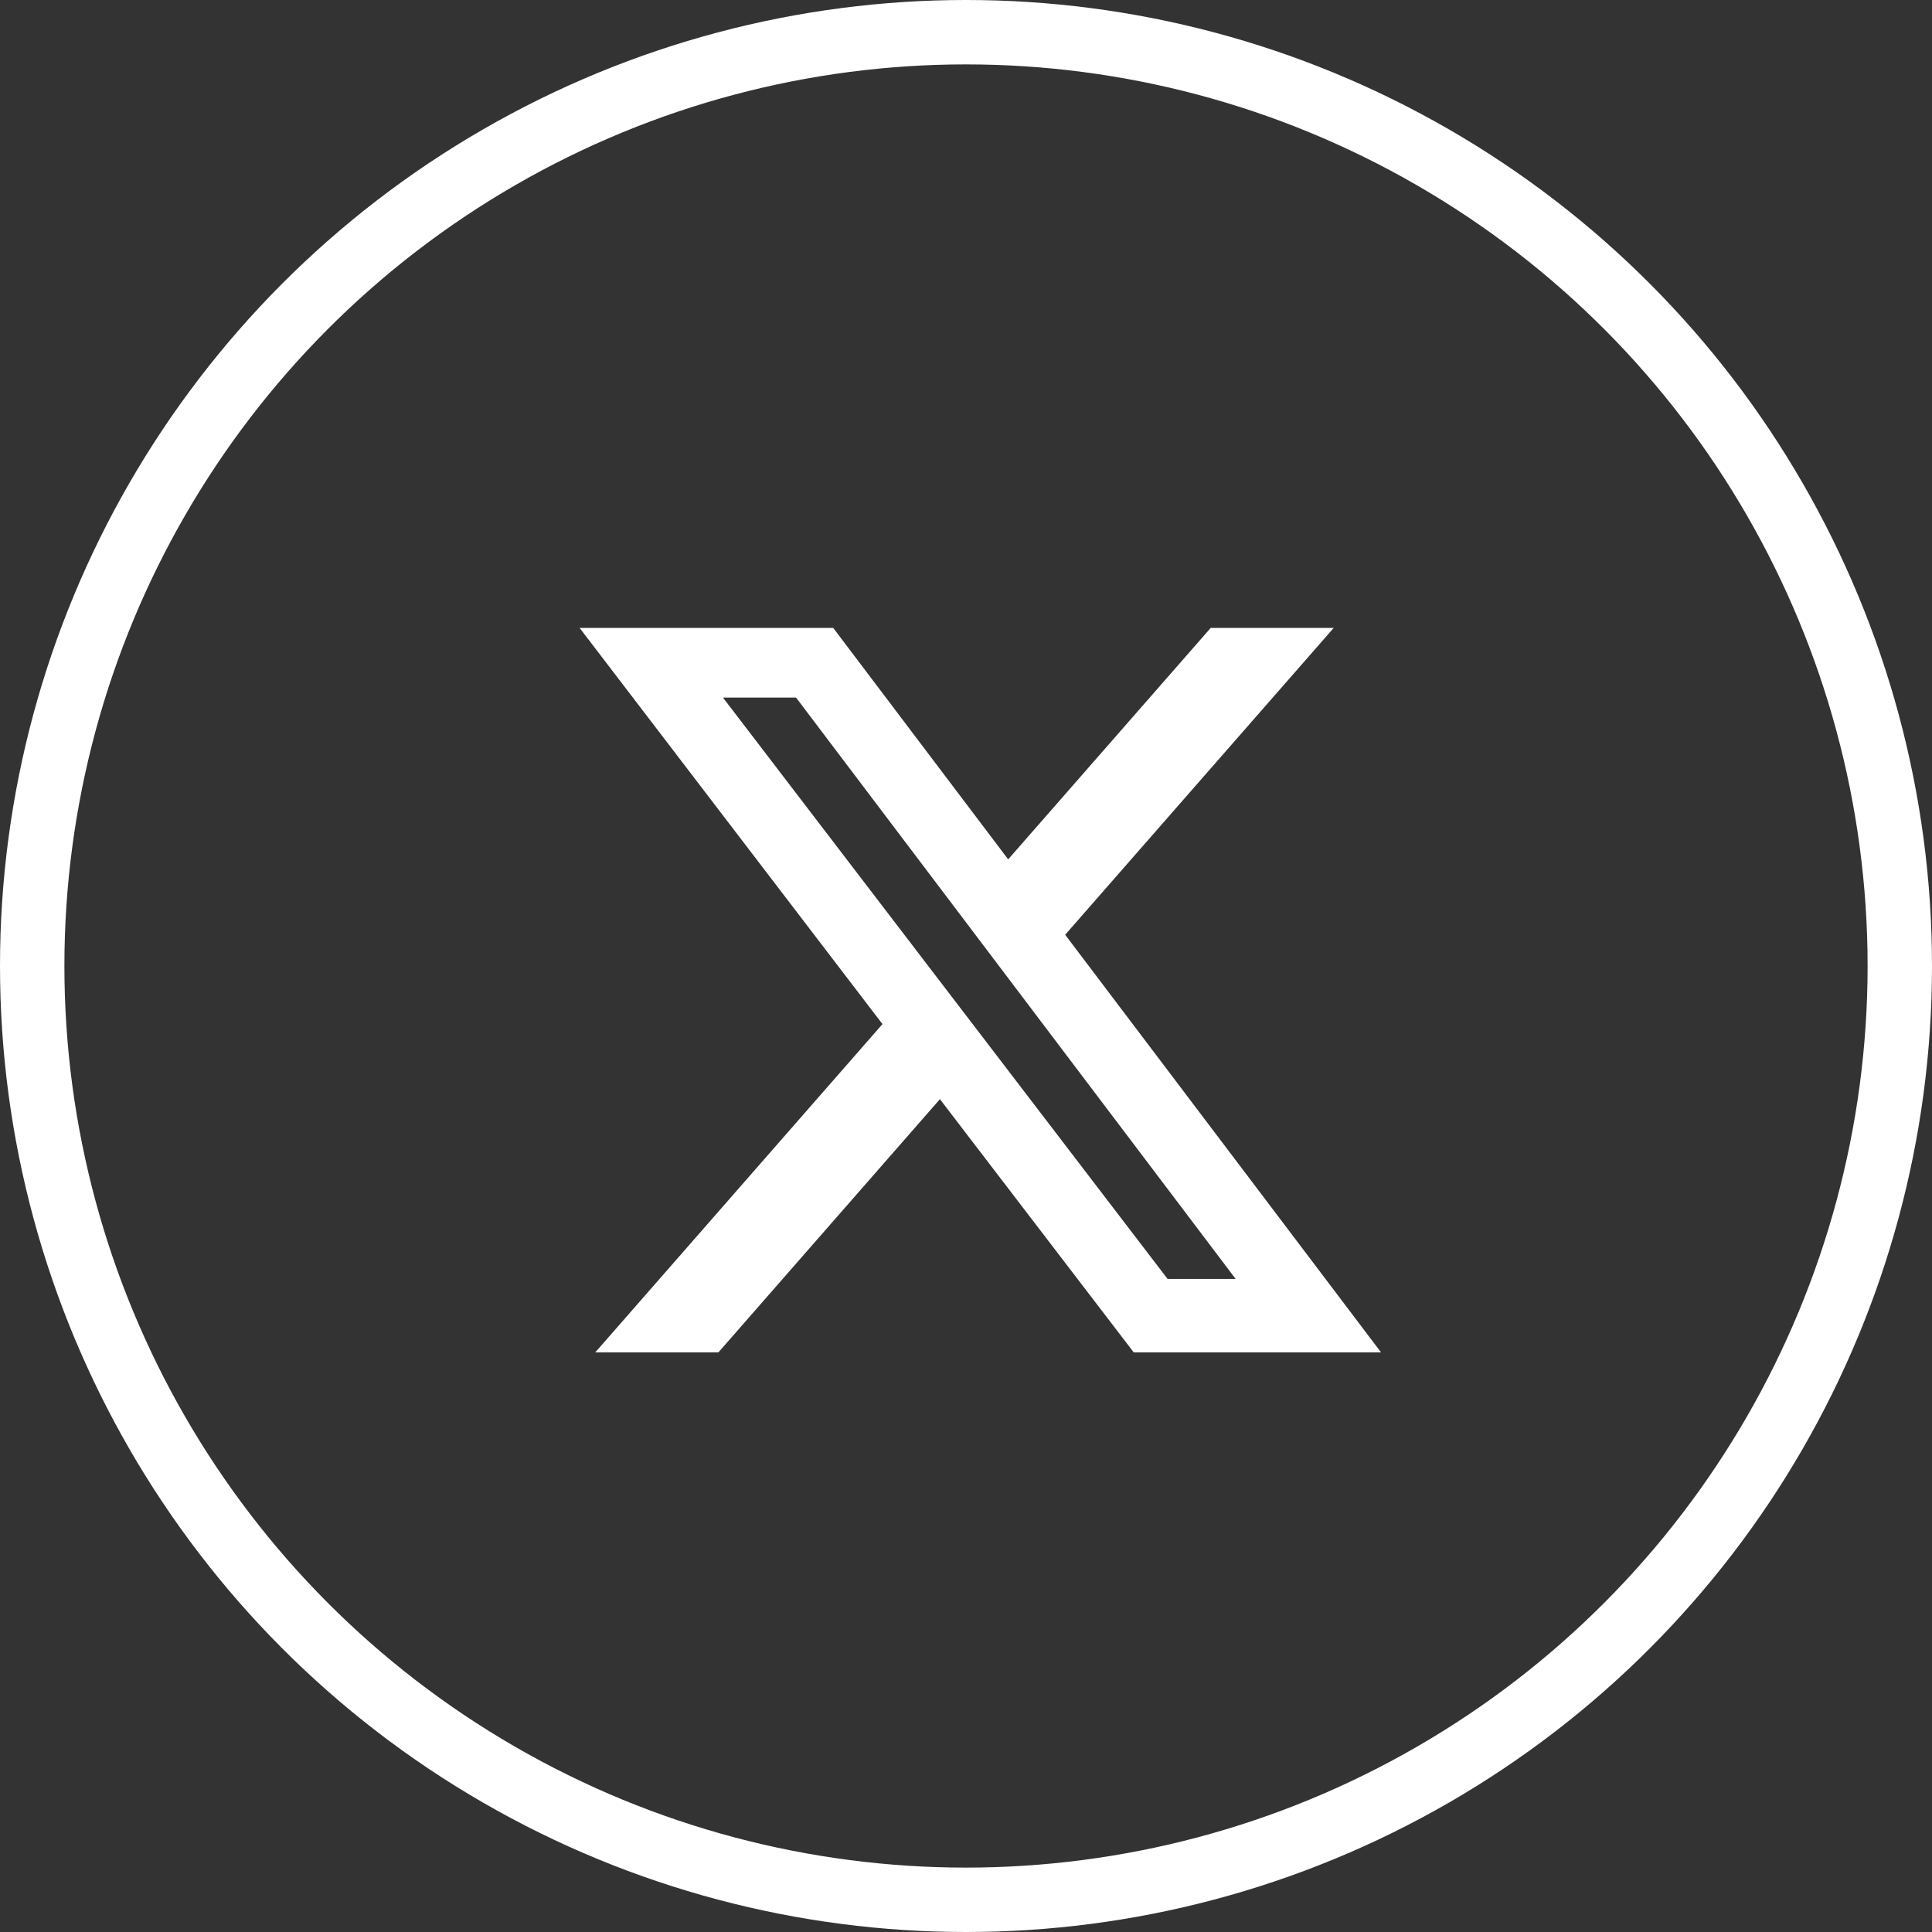 <svg width="30" height="30" viewBox="0 0 30 30" fill="none" xmlns="http://www.w3.org/2000/svg">
<rect x="0" y="0" width="30" height="30" fill="#333333" stroke="none"/>
<circle cx="15" cy="15" r="14.5" stroke="white"/>
<path d="M18.8 9.75H20.71L16.54 14.515L21.445 21H17.605L14.595 17.068L11.155 21H9.243L13.703 15.902L9 9.75H12.938L15.655 13.344L18.8 9.75ZM18.13 19.859H19.187L12.361 10.832H11.226L18.13 19.859Z" fill="white"/>
</svg>
